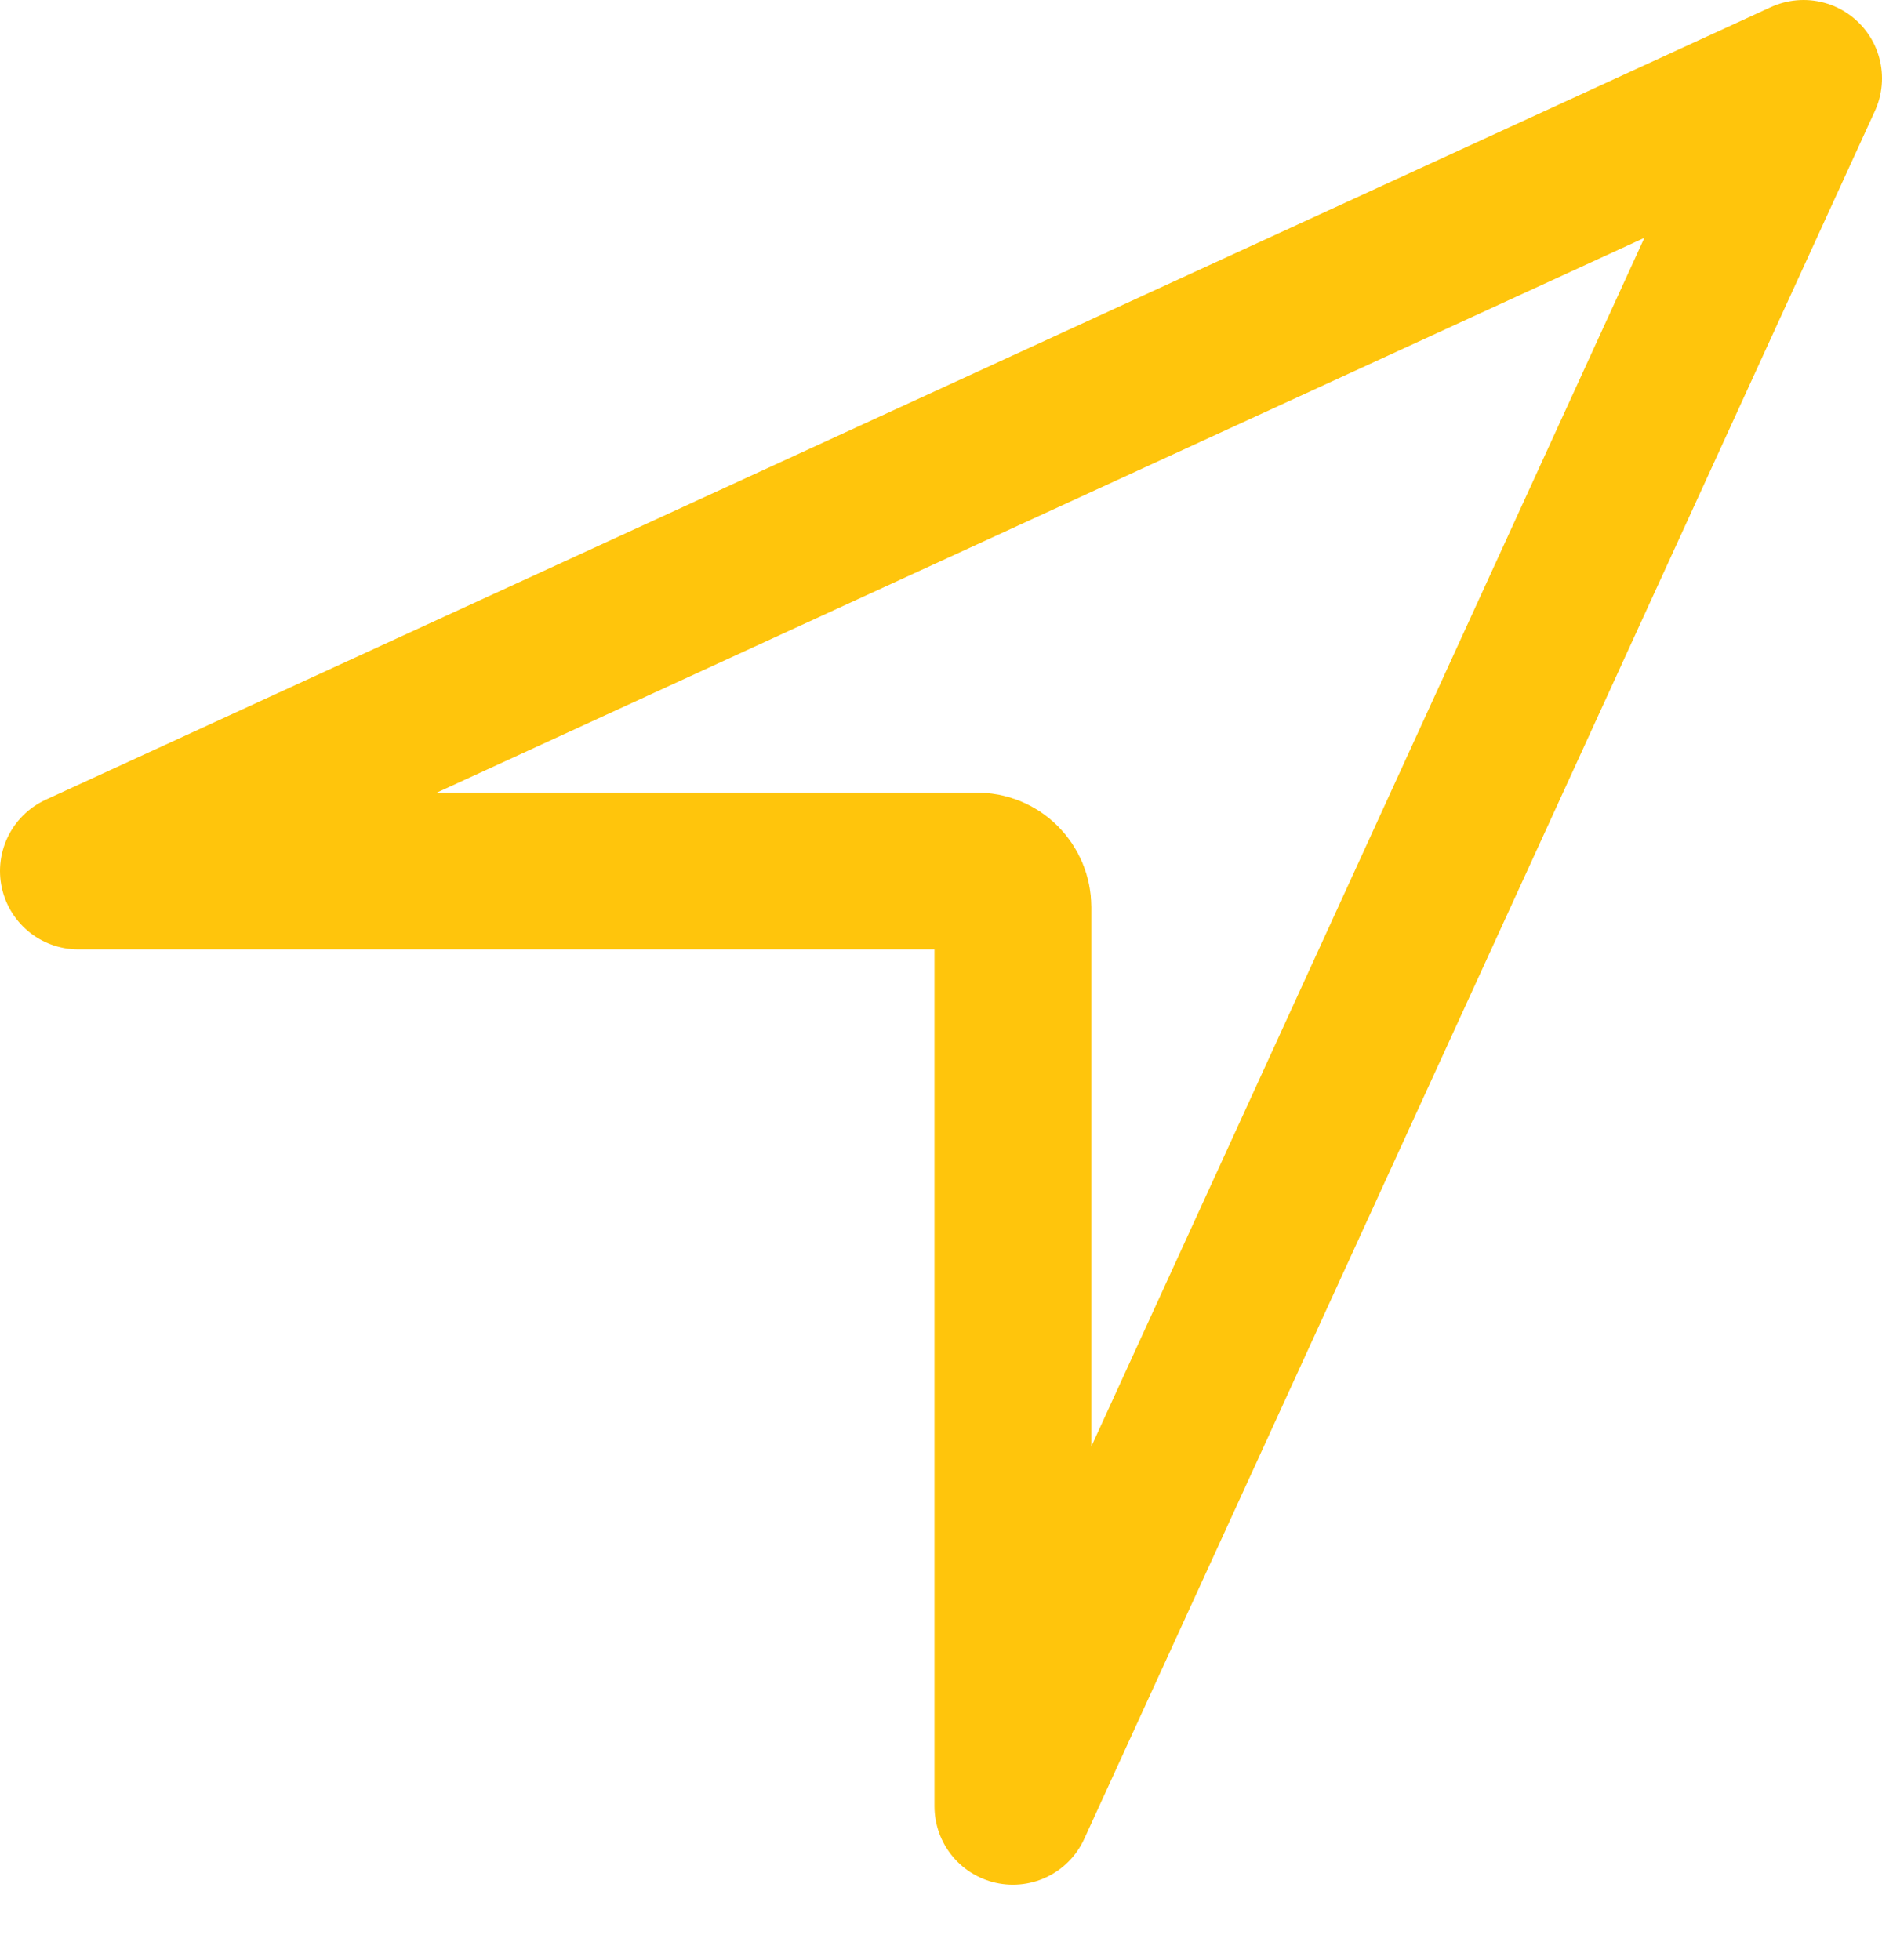 <?xml version="1.0" encoding="UTF-8"?> <svg xmlns="http://www.w3.org/2000/svg" width="24" height="25" viewBox="0 0 24 25" fill="none"><path d="M23 1L1 11.109H12.458C12.58 11.109 12.697 11.157 12.782 11.243C12.868 11.33 12.917 11.446 12.917 11.568V23.038L23 1Z" stroke="#FFC50C" stroke-width="2" stroke-linecap="round" stroke-linejoin="round"></path></svg> 
